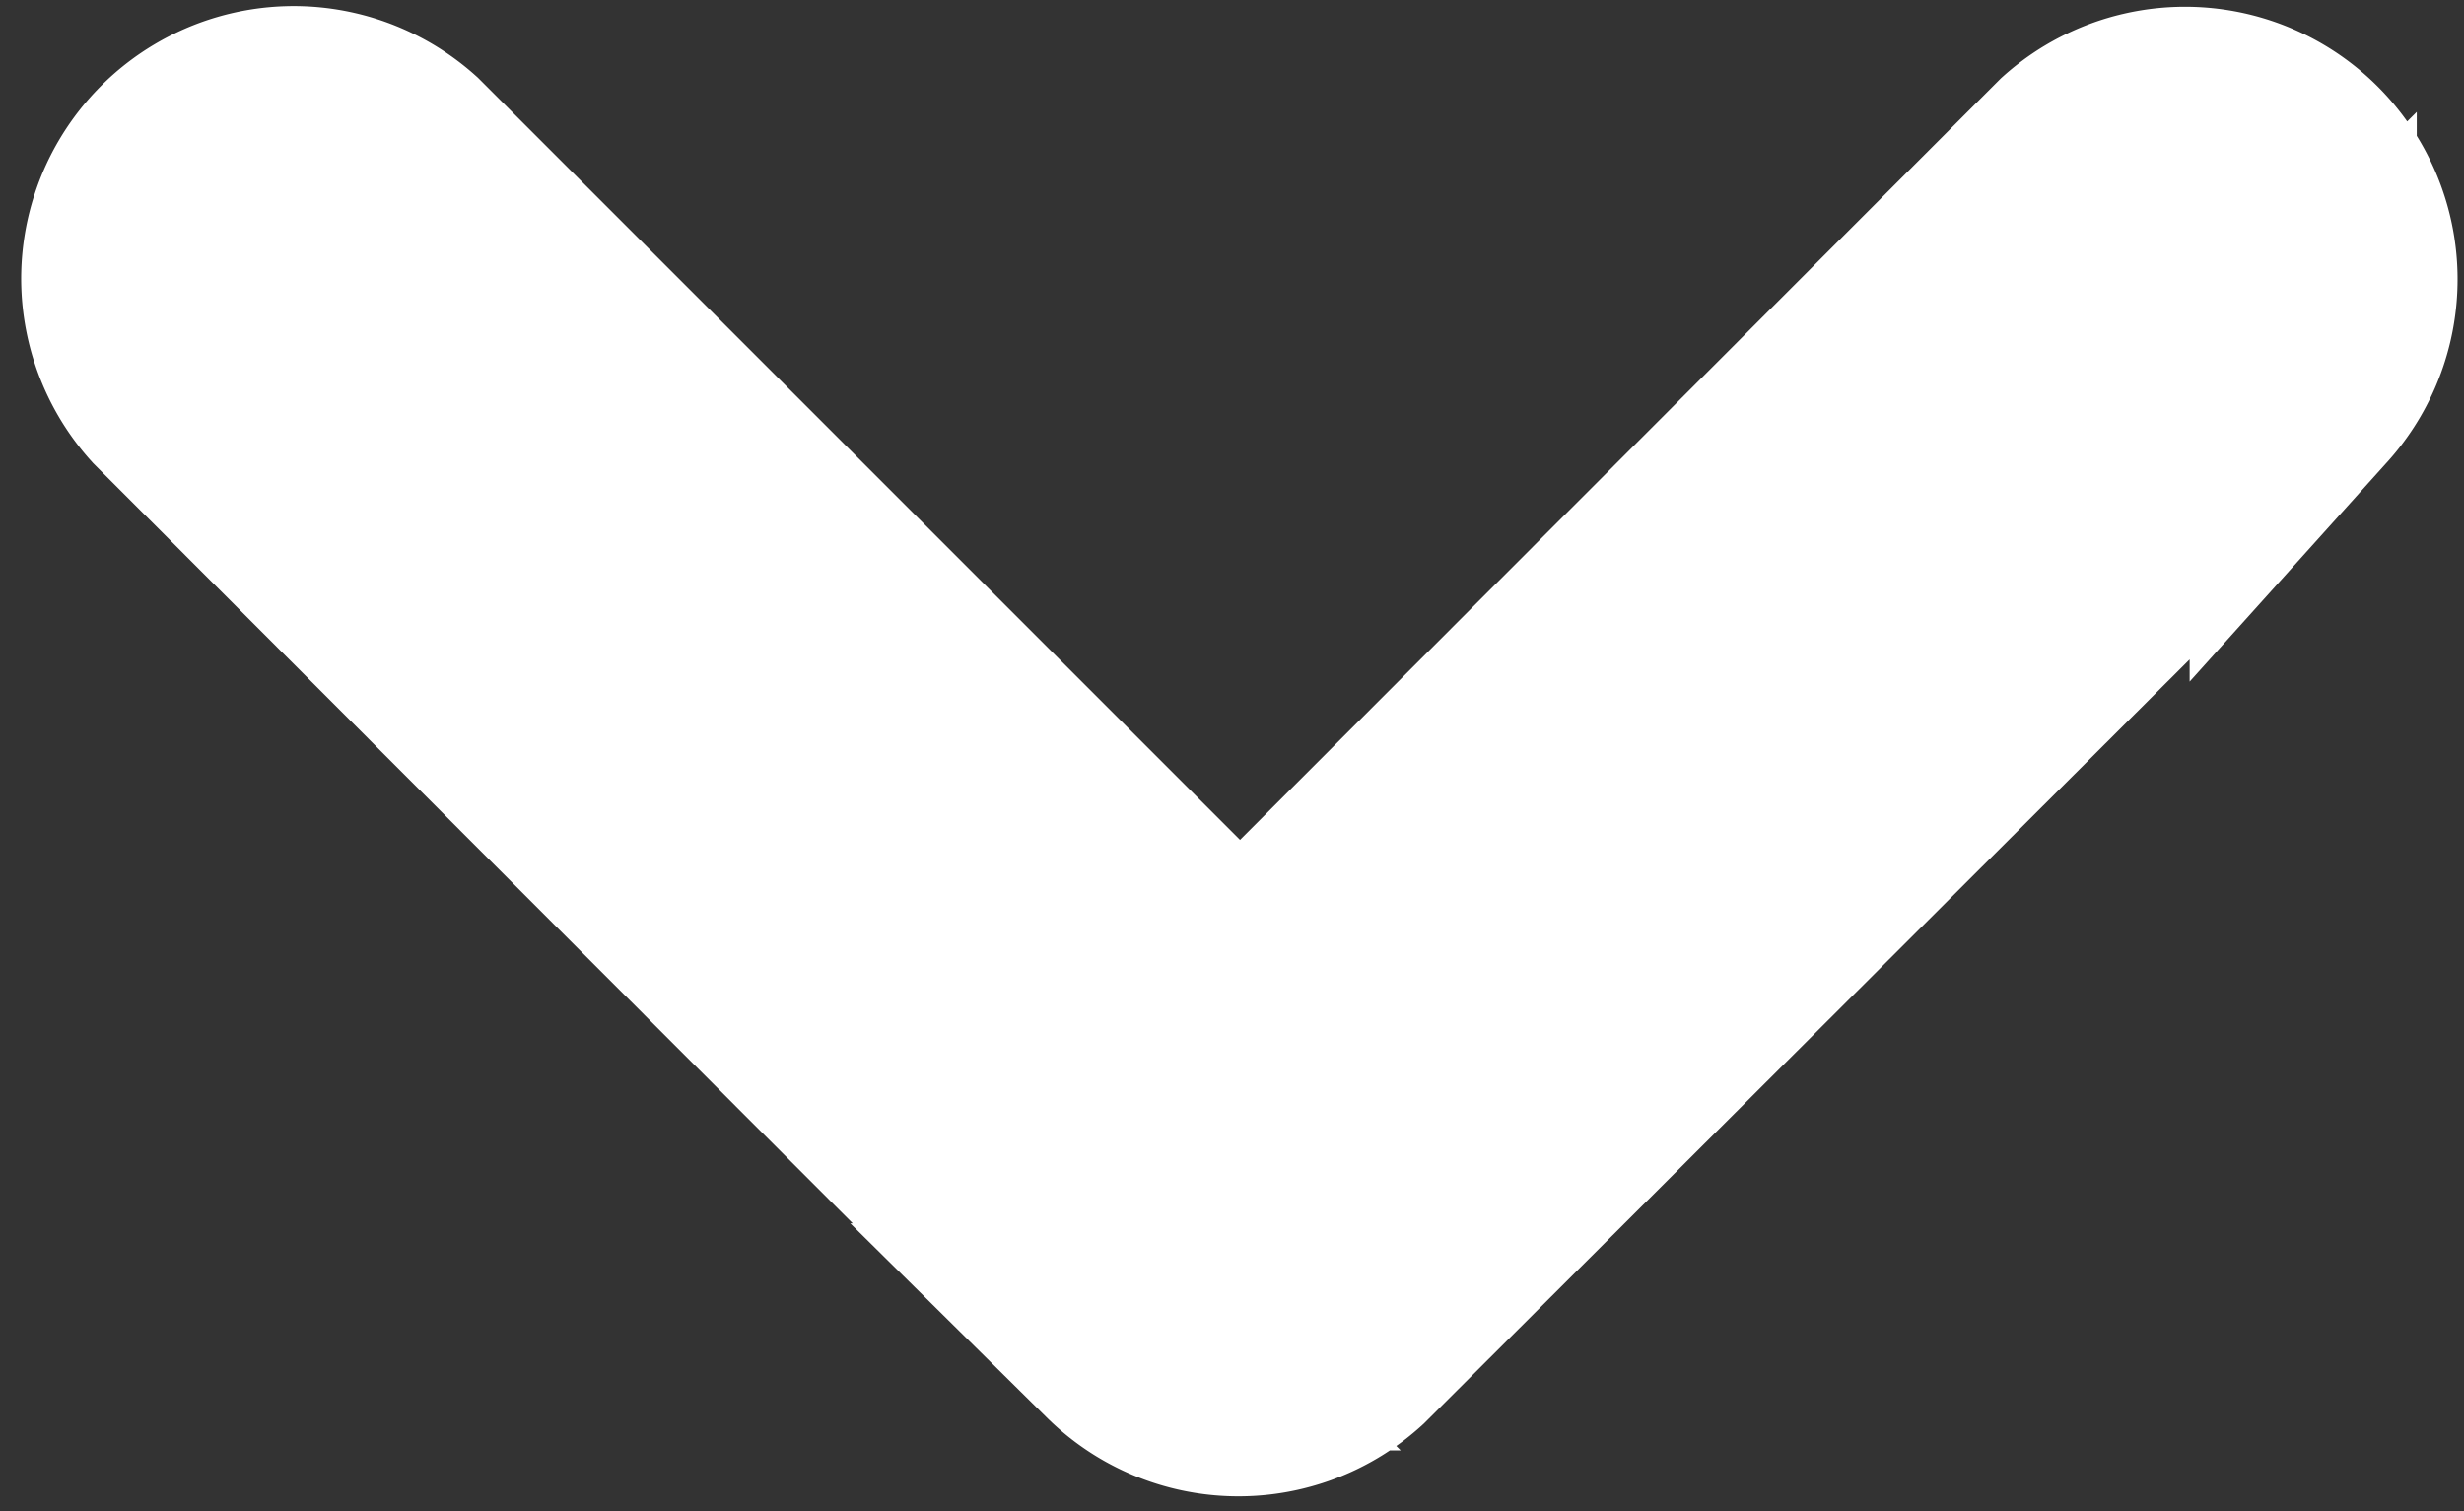 <svg xmlns="http://www.w3.org/2000/svg" width="10.849" height="6.653" viewBox="0 0 10.849 6.653">
  <rect x="0" y="0" width="10.849" height="6.653" fill="#333333" stroke="none"/>
  <path id="Icon_ionic-ios-arrow-back" data-name="Icon ionic-ios-arrow-back" d="M12.935,11.081l3.7-3.7a.7.7,0,0,0-.99-.987l-4.191,4.188a.7.7,0,0,0-.02.963l4.208,4.217a.7.7,0,0,0,.99-.987Z" transform="translate(-5.621 17.34) rotate(-90)" fill="#fff" stroke="#fff" stroke-width="1"/>
</svg>
